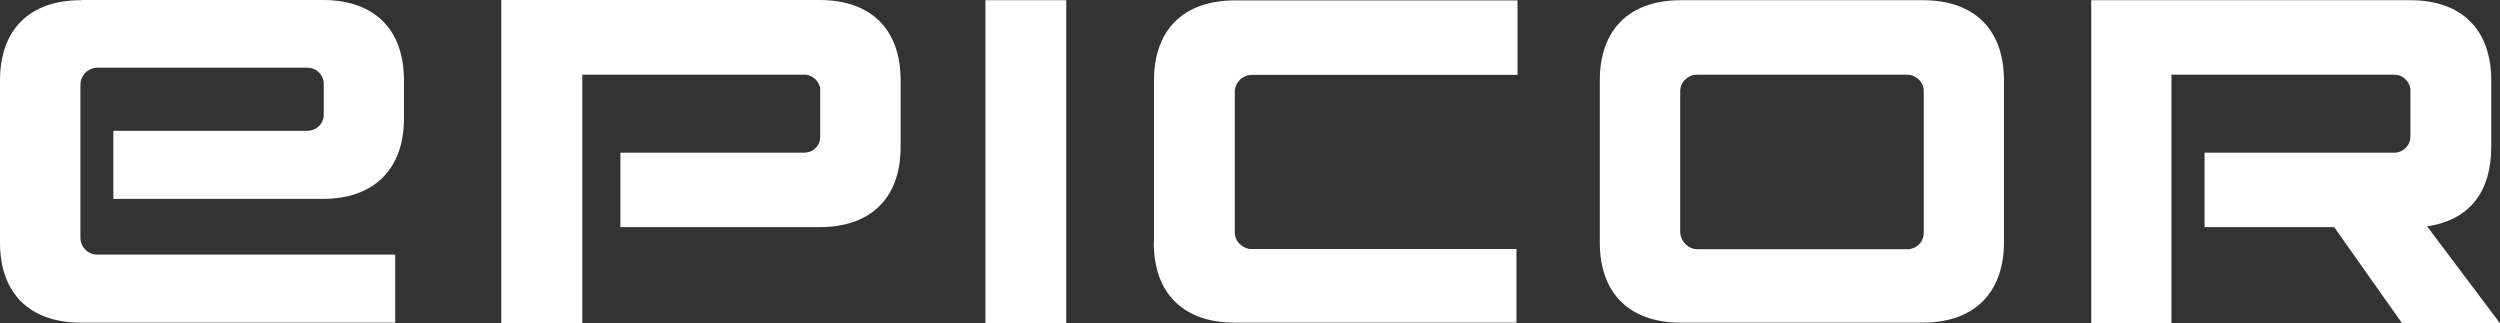 <?xml version="1.0" encoding="UTF-8"?>
<svg width="232px" height="30px" viewBox="0 0 232 30" version="1.1" xmlns="http://www.w3.org/2000/svg" xmlns:xlink="http://www.w3.org/1999/xlink">
    <rect x="0" y="0" width="232" height="30" fill="#333333" stroke="none"/>
    <title>C12CF3C5-E93E-4F24-A426-9252F1697D8C</title>
    <g id="Home-and-Services" stroke="none" stroke-width="1" fill="none" fill-rule="evenodd">
        <g id="DT-Homepage-1-1" transform="translate(-320, -4545)" fill="#FFFFFF" fill-rule="nonzero">
            <g id="epicor-block" transform="translate(100, 4460)">
                <path d="M398.524,106.519 C398.524,106.729 398.505,106.959 398.427,107.151 C398.35,107.361 398.234,107.534 398.079,107.687 C397.925,107.84 397.731,107.955 397.538,108.031 C397.325,108.108 397.113,108.146 396.9,108.127 L377.509,108.127 C377.083,108.127 376.677,107.936 376.387,107.629 C376.097,107.323 375.923,106.921 375.923,106.5 L375.923,93.481 C375.923,93.271 375.962,93.079 376.039,92.888 C376.117,92.696 376.233,92.524 376.387,92.39 C376.542,92.237 376.716,92.122 376.89,92.045 C377.083,91.969 377.296,91.93 377.489,91.93 L396.881,91.93 C397.093,91.93 397.306,91.95 397.499,92.026 C397.693,92.103 397.886,92.218 398.041,92.352 C398.195,92.505 398.311,92.677 398.408,92.869 C398.485,93.06 398.524,93.271 398.524,93.481 L398.524,106.5 L398.524,106.519 Z M445.253,106.002 C449.235,105.408 451.188,102.728 451.188,98.631 L451.188,92.466 C451.188,87.699 448.404,85.019 443.667,85.019 L414.068,85.019 L414.068,115 L421.511,115 L421.511,91.93 L442.101,91.93 C442.314,91.93 442.527,91.95 442.72,92.026 C442.913,92.103 443.087,92.218 443.242,92.371 C443.397,92.524 443.513,92.696 443.59,92.888 C443.667,93.079 443.706,93.29 443.687,93.5 L443.687,97.597 C443.687,97.808 443.667,98.019 443.59,98.21 C443.513,98.401 443.397,98.574 443.242,98.727 C443.087,98.88 442.913,98.995 442.72,99.071 C442.527,99.148 442.314,99.186 442.101,99.167 L424.585,99.167 L424.585,106.078 L436.611,106.078 L442.913,115 L452,115 L445.233,106.002 L445.253,106.002 Z M375.981,85.019 C371.167,85.019 368.461,87.776 368.461,92.466 L368.461,107.495 C368.461,112.262 371.245,114.943 375.981,114.943 L398.447,114.943 C403.183,114.943 405.967,112.186 405.967,107.495 L405.967,92.466 C405.967,87.699 403.183,85.019 398.447,85.019 L375.981,85.019 Z M327.068,107.495 C327.068,112.262 329.852,114.943 334.589,114.943 L360.727,114.943 L360.727,108.108 L336.155,108.108 C335.942,108.108 335.729,108.07 335.536,107.974 C335.343,107.897 335.169,107.763 335.014,107.61 C334.859,107.457 334.743,107.285 334.685,107.074 C334.608,106.883 334.569,106.672 334.589,106.461 L334.589,93.519 C334.589,93.098 334.763,92.715 335.053,92.409 C335.343,92.122 335.749,91.95 336.174,91.95 L360.824,91.95 L360.824,85.038 L334.608,85.038 C329.794,85.038 327.087,87.795 327.087,92.486 L327.087,107.514 L327.068,107.495 Z M318.948,85.019 L311.447,85.019 L311.447,115 L318.948,115 L318.948,85.019 Z M266.516,85.019 L266.516,115 L274.037,115 L274.037,91.93 L294.472,91.93 C294.685,91.911 294.897,91.93 295.11,92.007 C295.323,92.084 295.497,92.198 295.651,92.332 C295.806,92.486 295.922,92.658 296.019,92.869 C296.096,93.06 296.135,93.29 296.115,93.5 L296.115,97.597 C296.115,97.808 296.096,98.019 296.019,98.229 C295.941,98.421 295.825,98.612 295.651,98.765 C295.497,98.918 295.303,99.033 295.11,99.091 C294.917,99.148 294.685,99.186 294.472,99.167 L277.575,99.167 L277.575,106.078 L296.057,106.078 C300.871,106.078 303.578,103.322 303.578,98.631 L303.578,92.447 C303.578,87.68 300.794,85 296.057,85 L266.516,85 L266.516,85.019 Z M227.521,85.019 C222.707,85.019 220,87.776 220,92.466 L220,107.495 C220,112.262 222.784,114.943 227.521,114.943 L256.675,114.943 L256.675,108.625 L229.029,108.625 C228.816,108.625 228.623,108.586 228.429,108.51 C228.236,108.433 228.062,108.318 227.927,108.165 C227.772,108.012 227.656,107.84 227.579,107.648 C227.501,107.457 227.463,107.246 227.463,107.055 L227.463,92.926 C227.463,92.715 227.482,92.505 227.559,92.313 C227.637,92.122 227.753,91.93 227.888,91.777 C228.043,91.624 228.217,91.509 228.41,91.414 C228.603,91.337 228.816,91.28 229.029,91.28 L248.42,91.28 C248.633,91.28 248.865,91.299 249.058,91.375 C249.271,91.452 249.445,91.567 249.599,91.72 C249.754,91.873 249.87,92.064 249.947,92.256 C250.025,92.466 250.063,92.677 250.044,92.888 L250.044,95.645 C250.044,95.855 250.005,96.066 249.909,96.257 C249.831,96.449 249.696,96.621 249.541,96.755 C249.387,96.889 249.193,97.004 249,97.061 C248.807,97.119 248.594,97.157 248.381,97.138 L230.517,97.138 L230.517,103.456 L249.967,103.456 C254.781,103.456 257.487,100.622 257.487,96.008 L257.487,92.447 C257.487,87.68 254.703,85 249.967,85 L227.501,85 L227.521,85.019 Z" id="epicorLogo"></path>
            </g>
        </g>
    </g>
</svg>